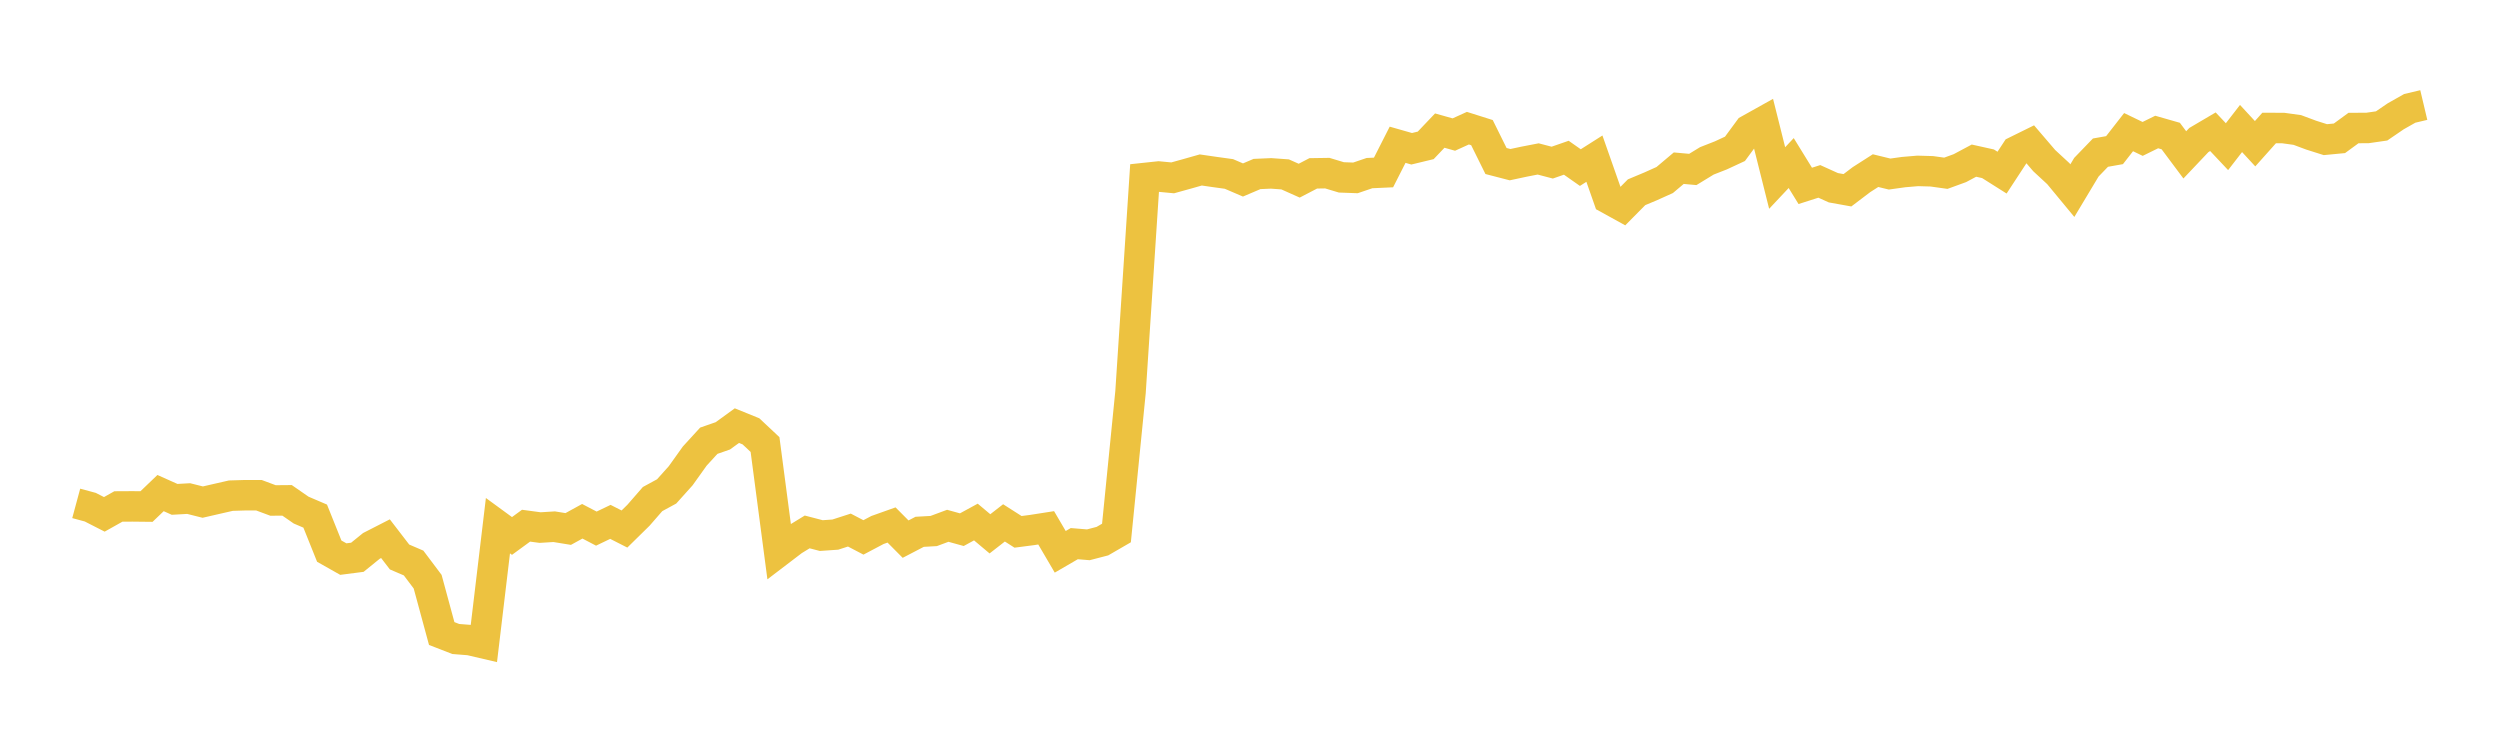 <svg width="164" height="48" xmlns="http://www.w3.org/2000/svg" xmlns:xlink="http://www.w3.org/1999/xlink"><path fill="none" stroke="rgb(237,194,64)" stroke-width="2" d="M5,33.022L5.922,33.271L6.844,33.742L7.766,33.224L8.689,33.219L9.611,33.229L10.533,32.346L11.455,32.758L12.377,32.706L13.299,32.938L14.222,32.726L15.144,32.515L16.066,32.487L16.988,32.487L17.91,32.831L18.832,32.823L19.754,33.462L20.677,33.857L21.599,36.155L22.521,36.676L23.443,36.557L24.365,35.81L25.287,35.338L26.21,36.538L27.132,36.934L28.054,38.16L28.976,41.56L29.898,41.918L30.82,41.991L31.743,42.207L32.665,34.485L33.587,35.159L34.509,34.485L35.431,34.609L36.353,34.552L37.275,34.702L38.198,34.195L39.12,34.677L40.042,34.235L40.964,34.704L41.886,33.798L42.808,32.739L43.731,32.237L44.653,31.21L45.575,29.919L46.497,28.912L47.419,28.591L48.341,27.921L49.263,28.296L50.186,29.162L51.108,36.162L52.03,35.459L52.952,34.894L53.874,35.134L54.796,35.07L55.719,34.772L56.641,35.254L57.563,34.767L58.485,34.439L59.407,35.367L60.329,34.887L61.251,34.835L62.174,34.492L63.096,34.747L64.018,34.245L64.94,35.019L65.862,34.301L66.784,34.889L67.707,34.769L68.629,34.625L69.551,36.199L70.473,35.663L71.395,35.739L72.317,35.499L73.24,34.965L74.162,25.724L75.084,11.678L76.006,11.58L76.928,11.667L77.85,11.411L78.772,11.15L79.695,11.284L80.617,11.411L81.539,11.807L82.461,11.414L83.383,11.374L84.305,11.44L85.228,11.852L86.15,11.372L87.072,11.358L87.994,11.636L88.916,11.67L89.838,11.356L90.76,11.314L91.683,9.496L92.605,9.759L93.527,9.536L94.449,8.567L95.371,8.827L96.293,8.408L97.216,8.7L98.138,10.563L99.06,10.802L99.982,10.605L100.904,10.426L101.826,10.668L102.749,10.347L103.671,10.994L104.593,10.408L105.515,13.034L106.437,13.542L107.359,12.611L108.281,12.225L109.204,11.81L110.126,11.033L111.048,11.116L111.97,10.553L112.892,10.191L113.814,9.763L114.737,8.509L115.659,7.994L116.581,11.677L117.503,10.696L118.425,12.194L119.347,11.899L120.269,12.316L121.192,12.482L122.114,11.783L123.036,11.193L123.958,11.418L124.88,11.289L125.802,11.211L126.725,11.237L127.647,11.366L128.569,11.03L129.491,10.538L130.413,10.743L131.335,11.325L132.257,9.917L133.18,9.462L134.102,10.538L135.024,11.39L135.946,12.505L136.868,10.968L137.79,10.013L138.713,9.85L139.635,8.668L140.557,9.113L141.479,8.66L142.401,8.924L143.323,10.159L144.246,9.185L145.168,8.642L146.09,9.621L147.012,8.43L147.934,9.428L148.856,8.396L149.778,8.399L150.701,8.526L151.623,8.869L152.545,9.161L153.467,9.073L154.389,8.399L155.311,8.394L156.234,8.261L157.156,7.631L158.078,7.109L159,6.89"></path></svg>